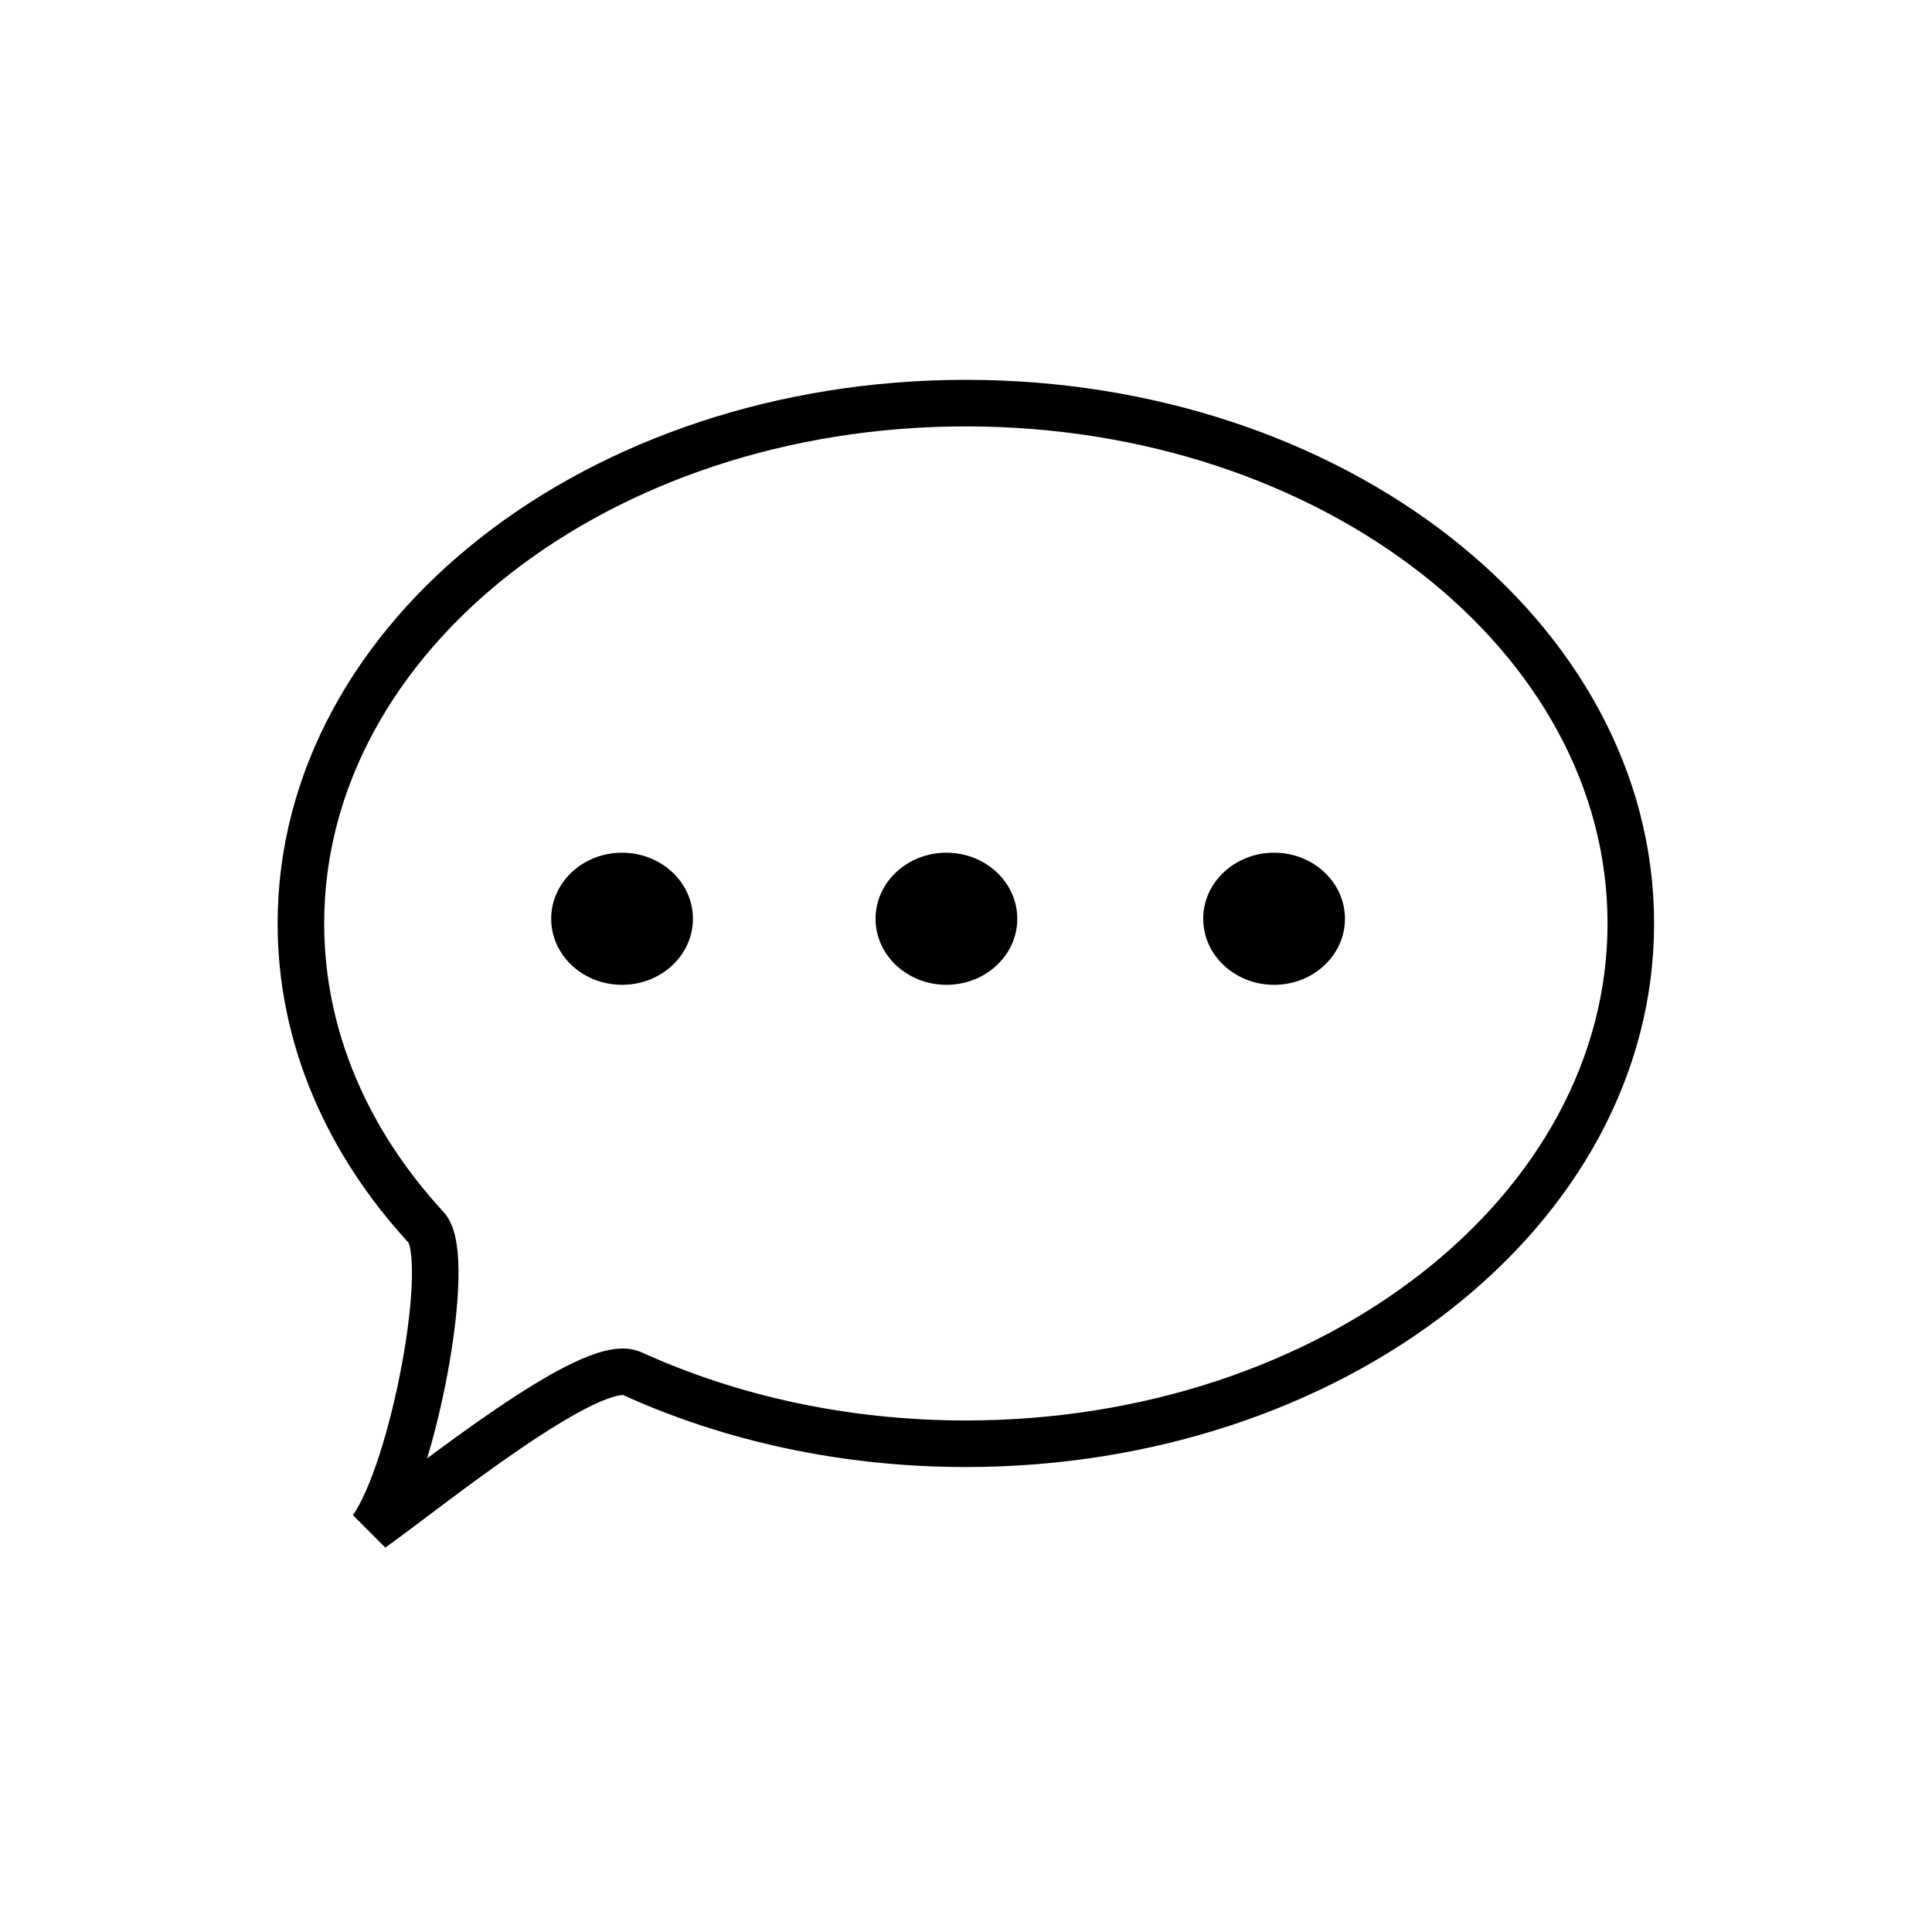<?xml version="1.0" standalone="no"?>
<!DOCTYPE svg PUBLIC "-//W3C//DTD SVG 20010904//EN" "http://www.w3.org/TR/2001/REC-SVG-20010904/DTD/svg10.dtd">
<!-- Created using Krita: http://krita.org -->
<svg xmlns="http://www.w3.org/2000/svg" 
    xmlns:xlink="http://www.w3.org/1999/xlink"
    xmlns:krita="http://krita.org/namespaces/svg/krita"
    xmlns:sodipodi="http://sodipodi.sourceforge.net/DTD/sodipodi-0.dtd"
    width="240pt"
    height="240pt"
    viewBox="0 0 240 240">
<defs/>
<path id="shape0" transform="matrix(1.205 0 0 1.205 37.379 50.076)" fill="none" stroke="#010001" stroke-width="4.8" stroke-linecap="square" stroke-linejoin="bevel" d="M137.101 53.64C137.101 24.015 106.41 1.81392e-15 68.55 0C30.691 -1.81392e-15 4.63629e-15 24.015 0 53.64C-1.83169e-15 65.344 4.79 76.172 12.921 84.99C15.739 88.047 11.64 109.997 7.308 116.031C13.2 111.828 29.964 98.142 34.136 100.041C44.25 104.644 56.007 107.28 68.55 107.28C106.41 107.28 137.101 83.265 137.101 53.64Z"/><ellipse id="shape0" transform="matrix(1.205 0 0 1.205 68.47 105.926)" rx="7.306" ry="6.81" cx="7.306" cy="6.81" fill="#000000" fill-rule="evenodd" stroke="#000000" stroke-opacity="0" stroke-width="0" stroke-linecap="square" stroke-linejoin="bevel"/><ellipse id="shape1" transform="matrix(1.205 0 0 1.205 149.468 105.926)" rx="7.306" ry="6.81" cx="7.306" cy="6.81" fill="#000000" fill-rule="evenodd" stroke="#000000" stroke-opacity="0" stroke-width="0" stroke-linecap="square" stroke-linejoin="bevel"/><ellipse id="shape2" transform="matrix(1.205 0 0 1.205 108.764 105.926)" rx="7.306" ry="6.81" cx="7.306" cy="6.81" fill="#000000" fill-rule="evenodd" stroke="#000000" stroke-opacity="0" stroke-width="0" stroke-linecap="square" stroke-linejoin="bevel"/>
</svg>
